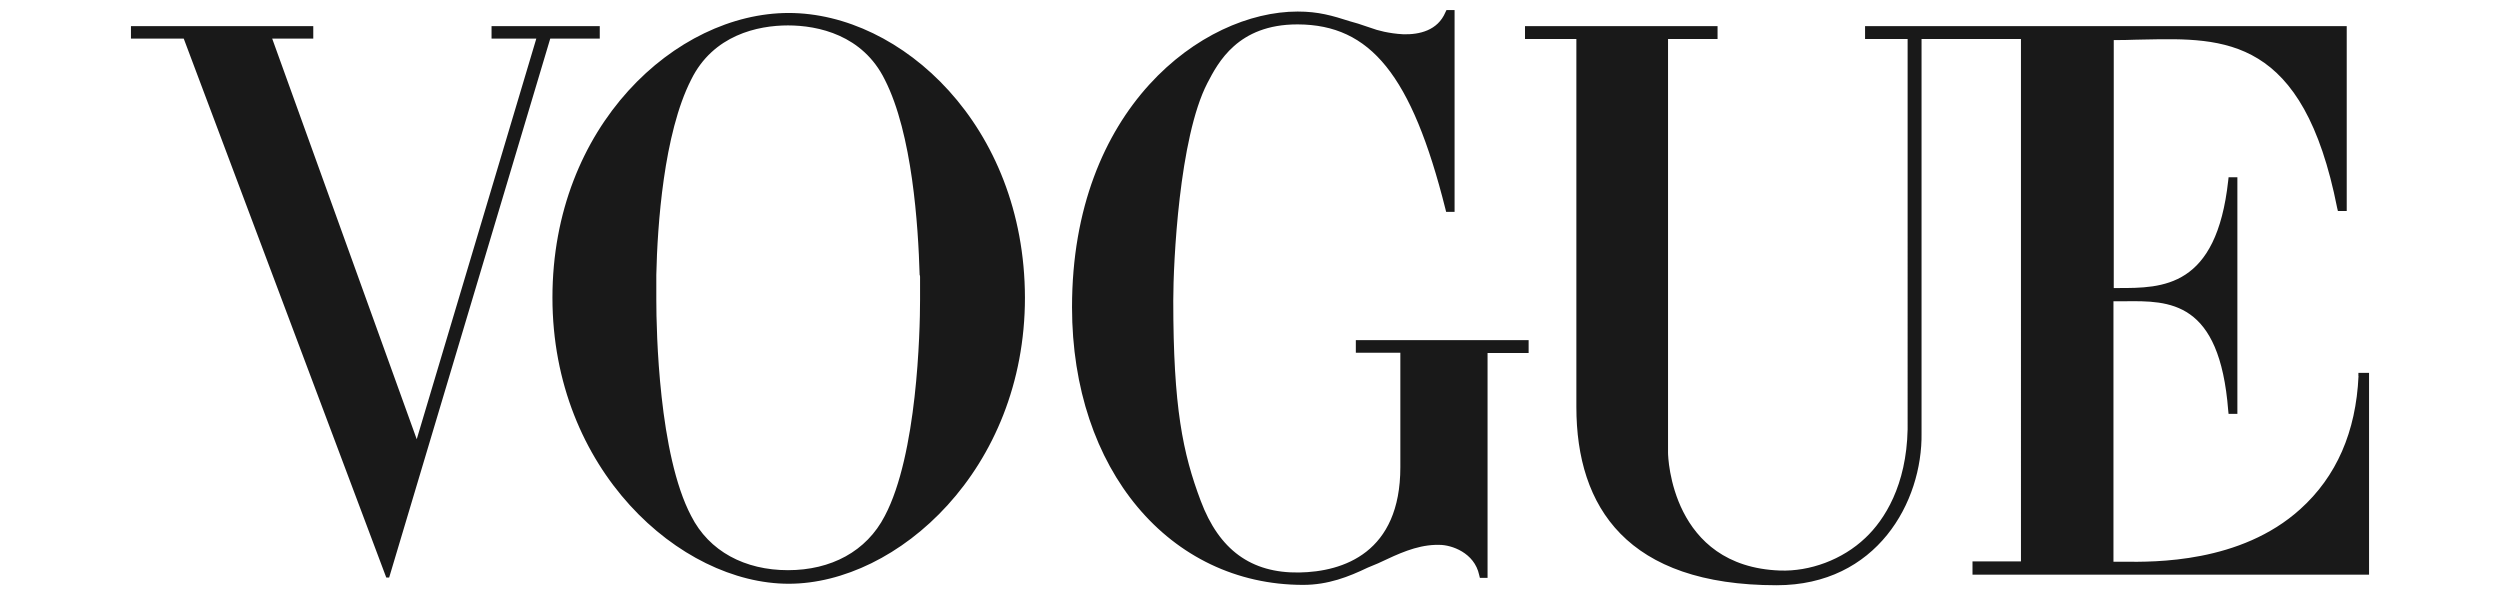 <svg viewBox="0 0 420 100" xmlns="http://www.w3.org/2000/svg" id="Layer_1"><defs><style>.cls-1{fill:#191919;fill-rule:evenodd;stroke-width:0px;}</style></defs><path d="M227.78,59.24v-2.1h29.03v2.16h-6.9v37.78h-1.29l-.12-.49c-.8-3.76-4.68-5.05-6.65-5.05h-.74c-3.27.12-6.19,1.5-9.21,2.92l-.34.16c-.31.12-.6.25-.89.37-.29.12-.58.25-.89.37-3.21,1.54-6.66,2.9-10.85,2.9-22.43,0-38.83-19.35-38.83-46.65,0-33.46,21.94-49.67,37.9-49.67,3.51,0,5.79.68,8.87,1.66l1.29.37c.29.1.6.2.92.31h0s0,0,0,0c.68.23,1.42.48,2.22.74l1.23.31c.86.18,1.97.37,3.27.43,2.65.06,5.73-.62,7.03-3.7l.18-.37h1.36v33.9h-1.42l-.12-.49c-5.67-22.56-12.63-30.94-24.77-31h-.12c-9.98,0-13.31,6.41-15.1,9.86-4.75,9.18-5.73,30.14-5.73,36.55,0,17.93,1.6,25.64,4.62,33.65,3.08,8.2,8.44,12.14,16.52,12.02,7.46-.12,17.01-3.33,17.01-17.69v-19.23h-7.46ZM396.21,63.19v-.55h1.79v33.9h-66.62v-2.22h8.14V6.55h-16.7v66.19c.18,11.59-7.52,25.58-24.34,25.58-25.08,0-33.65-13.07-33.65-29.95V6.55h-8.63v-2.16h32.35v2.16h-8.32v69.52c0,.74.55,19.11,18.8,19.78,4.99.18,10.48-1.79,14.36-5.49,3.21-3.02,6.9-8.81,7.09-18.24V6.55h-7.15v-2.16h80.92v31.06h-1.48l-.12-.49c-5.7-28.87-18.9-28.6-32.43-28.32-.51.01-1.02.02-1.53.03-.99.06-2.59.06-3.58.06v41.66h.75c7.44,0,16.51,0,18.48-18.06l.06-.55h1.48v39.75h-1.48l-.06-.55c-1.44-18.54-9.89-18.45-17.37-18.37h-.14c-.18,0-.36,0-.54,0h-1.23v43.76h.74c.27,0,.59,0,.95,0,5.21.06,19.66.23,29.68-8.82,6.1-5.49,9.37-13,9.8-22.37ZM132.5,2.18c-18.92,0-39.69,18.92-39.69,47.82s21.45,48.07,39.69,48.07,39.69-19.17,39.69-48.07c-.06-28.9-20.77-47.82-39.69-47.82ZM154.57,46.43v3.94c0,5.36-.49,26.01-5.92,36.3-3.08,5.98-9.06,9.12-16.27,9.12s-13.25-3.14-16.27-9.12c-5.42-10.29-5.85-30.94-5.85-36.3v-4.19c.18-8.26,1.23-23.73,5.85-32.79,3.7-7.52,11.22-9.12,16.27-9.12s12.57,1.6,16.27,9.12c4.62,9.06,5.61,24.53,5.85,32.79.06.06.06.18.06.25ZM83.2,4.39h17.56v2.1h-8.32l-27.06,90.53h-.49L30.87,6.49h-8.87v-2.1h30.63v2.1h-6.9l24.28,67.3L90.1,6.49h-7.52v-2.1h.62Z" class="cls-1"></path></svg>